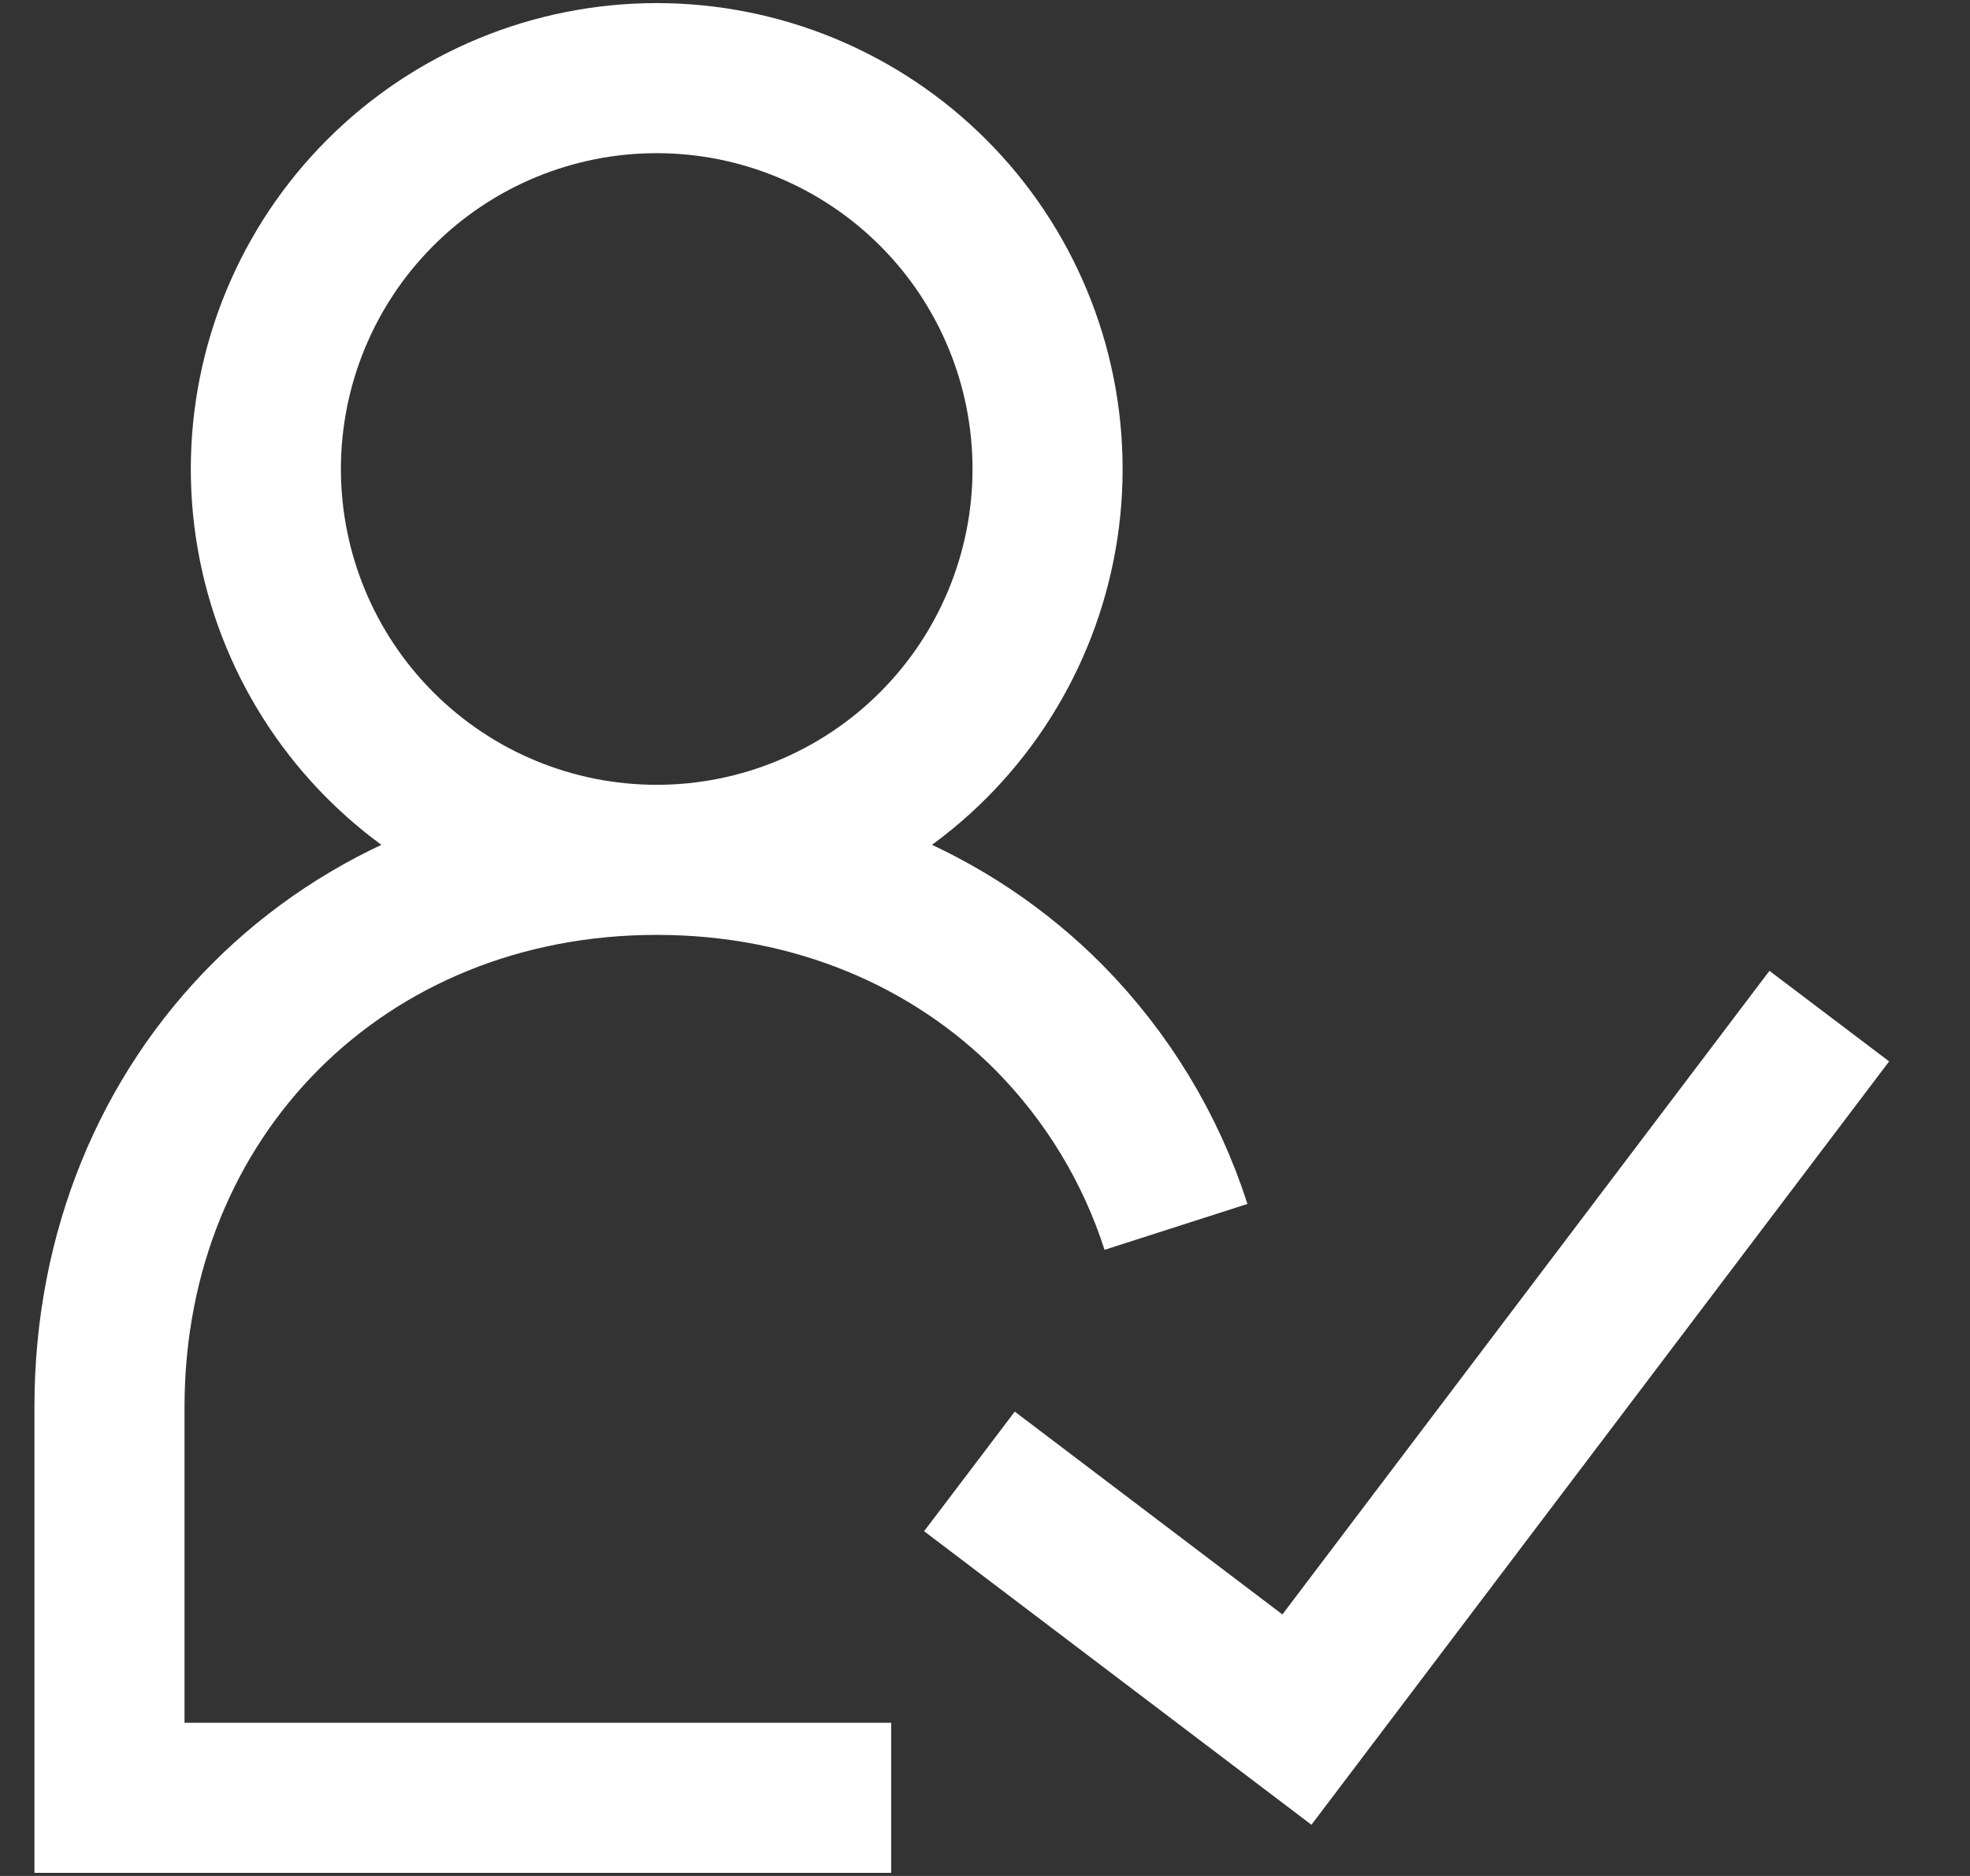 <?xml version="1.0" encoding="UTF-8"?>
<svg xmlns="http://www.w3.org/2000/svg" width="21" height="20" viewBox="0 0 21 20" fill="none">
  <rect x="0" y="0" width="21" height="20" fill="#333333" stroke="none"/>
  <g clip-path="url(#clip0_2786_10564)">
    <path d="M7 9.167C8.105 9.167 9.165 8.728 9.947 7.946C10.728 7.165 11.167 6.105 11.167 5C11.167 3.895 10.728 2.835 9.947 2.054C9.165 1.272 8.105 0.833 7 0.833C5.895 0.833 4.835 1.272 4.054 2.054C3.273 2.835 2.834 3.895 2.834 5C2.834 6.105 3.273 7.165 4.054 7.946C4.835 8.728 5.895 9.167 7 9.167ZM7 9.167C8.678 9.167 10.144 9.8 11.186 10.852C11.804 11.479 12.267 12.242 12.536 13.08M7 9.167C3.667 9.167 1.167 11.667 1.167 15V19.167H9.5M10.334 15.687L13.825 18.333L19.5 10.833" stroke="white" stroke-width="1.6"></path>
  </g>
  <defs>
    <clipPath id="clip0_2786_10564">
      <rect width="20" height="20" fill="white" transform="translate(0.333)"></rect>
    </clipPath>
  </defs>
</svg>
